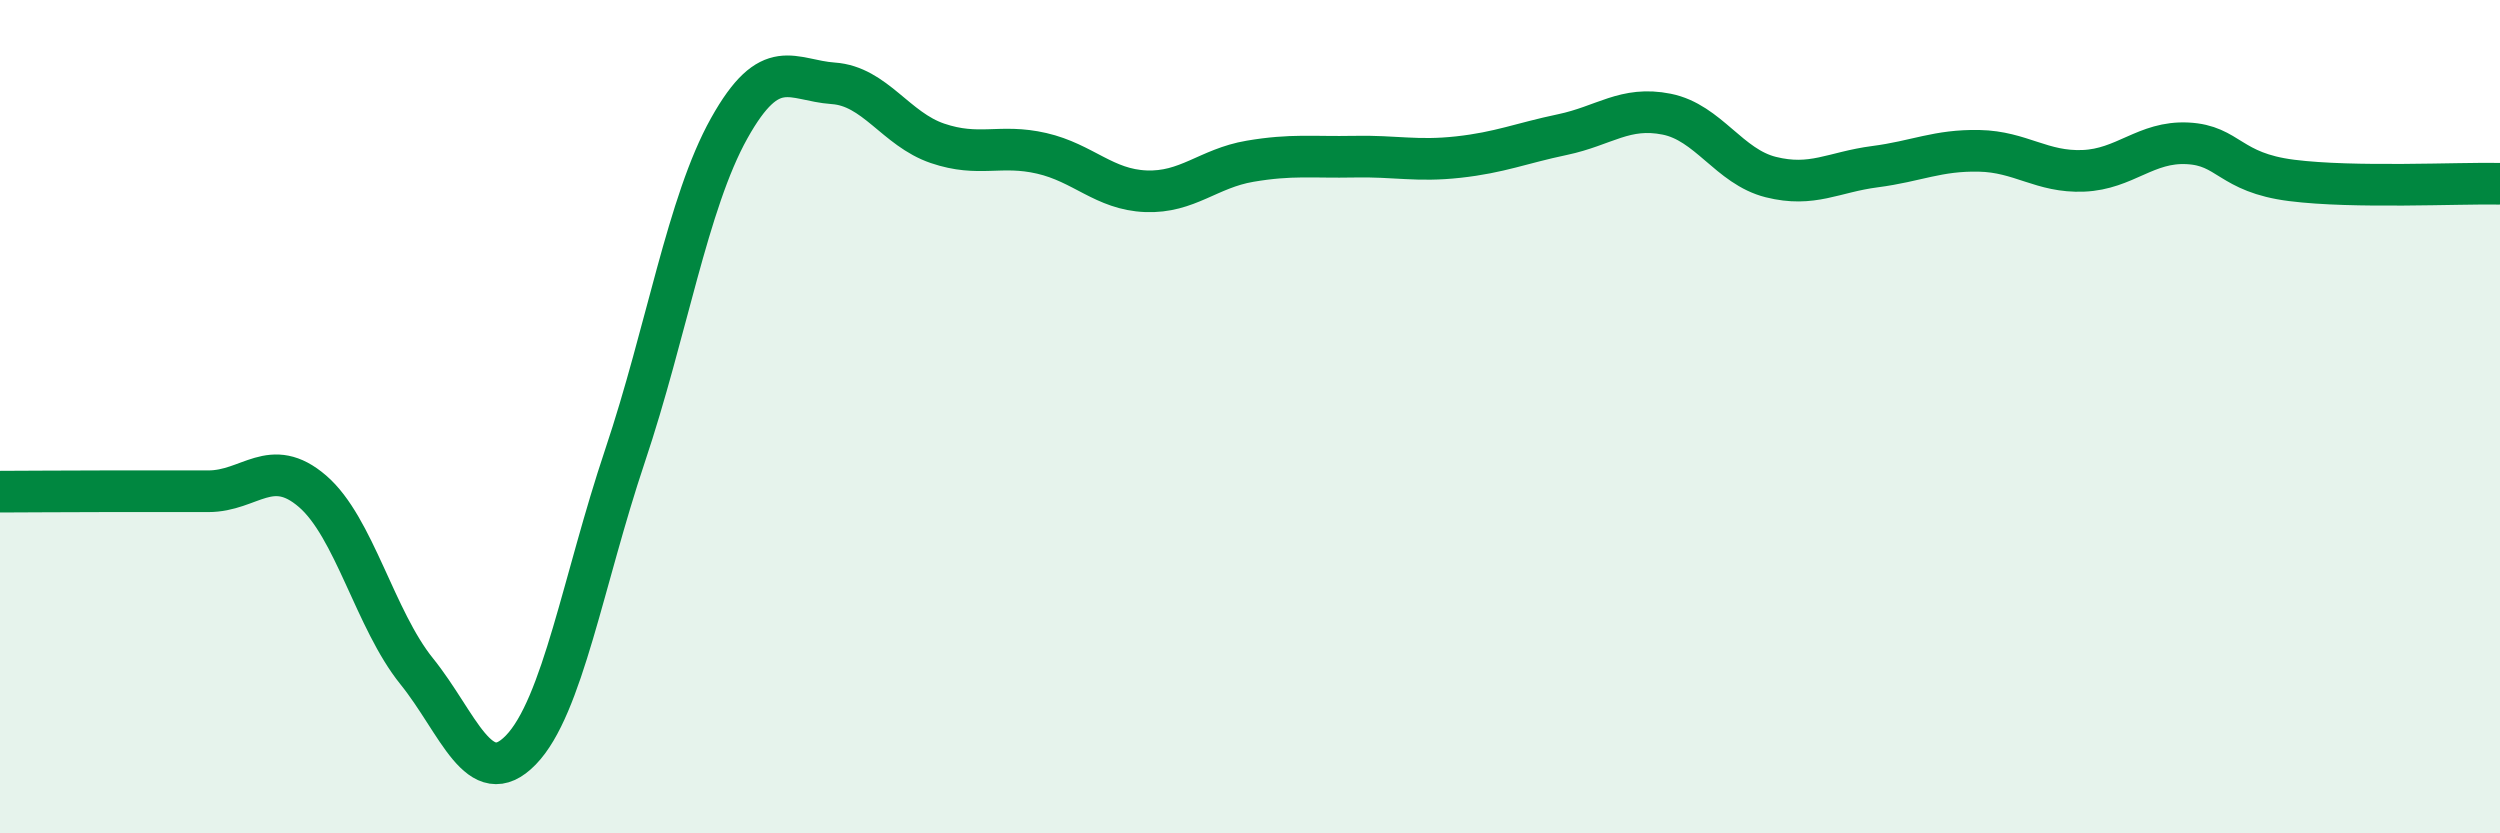 
    <svg width="60" height="20" viewBox="0 0 60 20" xmlns="http://www.w3.org/2000/svg">
      <path
        d="M 0,11.8 C 0.5,11.8 1.5,11.79 2.5,11.79 C 3.5,11.79 4,11.79 5,11.79 C 6,11.79 6.5,10.93 7.5,11.79 C 8.5,12.65 9,14.87 10,16.11 C 11,17.35 11.5,19.03 12.5,18 C 13.5,16.97 14,13.92 15,10.94 C 16,7.96 16.5,4.87 17.5,3.08 C 18.5,1.29 19,1.93 20,2 C 21,2.07 21.5,3.1 22.5,3.44 C 23.5,3.78 24,3.45 25,3.68 C 26,3.91 26.5,4.55 27.5,4.59 C 28.5,4.63 29,4.04 30,3.87 C 31,3.7 31.5,3.78 32.5,3.76 C 33.5,3.74 34,3.88 35,3.77 C 36,3.66 36.5,3.44 37.5,3.23 C 38.5,3.02 39,2.54 40,2.74 C 41,2.94 41.5,4 42.5,4.25 C 43.5,4.5 44,4.13 45,4 C 46,3.87 46.5,3.6 47.5,3.62 C 48.5,3.64 49,4.14 50,4.1 C 51,4.06 51.5,3.39 52.5,3.44 C 53.5,3.49 53.5,4.14 55,4.33 C 56.5,4.52 59,4.39 60,4.41L60 20L0 20Z"
        fill="#008740"
        opacity="0.1"
        stroke-linecap="round"
        stroke-linejoin="round"
      />
      <path
        d="M 0,11.8 C 0.5,11.8 1.5,11.79 2.5,11.79 C 3.5,11.79 4,11.79 5,11.79 C 6,11.79 6.5,10.93 7.5,11.79 C 8.5,12.65 9,14.87 10,16.11 C 11,17.35 11.5,19.03 12.5,18 C 13.5,16.97 14,13.92 15,10.94 C 16,7.96 16.5,4.87 17.5,3.08 C 18.5,1.29 19,1.93 20,2 C 21,2.07 21.5,3.1 22.5,3.44 C 23.5,3.78 24,3.45 25,3.68 C 26,3.91 26.5,4.55 27.5,4.59 C 28.5,4.63 29,4.04 30,3.87 C 31,3.7 31.5,3.78 32.5,3.76 C 33.5,3.74 34,3.88 35,3.77 C 36,3.66 36.5,3.44 37.5,3.23 C 38.5,3.02 39,2.54 40,2.74 C 41,2.94 41.5,4 42.5,4.25 C 43.5,4.5 44,4.13 45,4 C 46,3.87 46.5,3.6 47.5,3.62 C 48.5,3.64 49,4.14 50,4.1 C 51,4.06 51.5,3.39 52.5,3.44 C 53.5,3.49 53.5,4.14 55,4.33 C 56.5,4.52 59,4.39 60,4.41"
        stroke="#008740"
        stroke-width="1"
        fill="none"
        stroke-linecap="round"
        stroke-linejoin="round"
      />
    </svg>
  